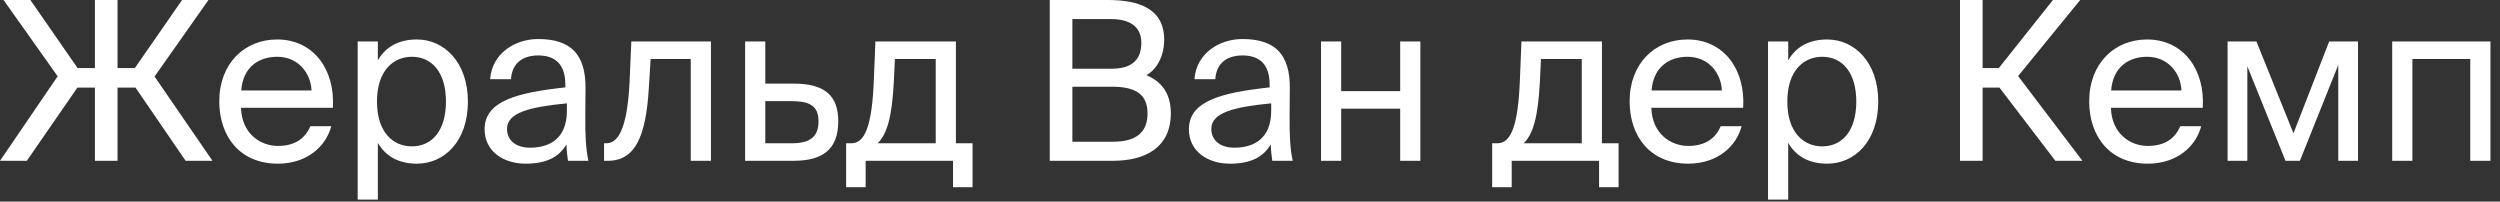 <?xml version="1.0" encoding="UTF-8"?> <svg xmlns="http://www.w3.org/2000/svg" width="124" height="10" viewBox="0 0 124 10" fill="none"><rect x="0" y="0" width="124" height="10" fill="#333333" stroke="none"/><path d="M4.708 7.975V4.345H3.839L1.331 7.975H-9.08971e-07L2.86 3.784L0.176 9.7394e-05H1.507L3.85 3.377H4.708V9.7394e-05H5.83V3.377H6.688L9.031 9.7394e-05H10.34L7.667 3.795L10.538 7.975H9.207L6.721 4.345H5.83V7.975H4.708ZM16.508 5.346H11.954C11.987 6.622 12.911 7.238 13.78 7.238C14.66 7.238 15.144 6.842 15.397 6.259H16.431C16.167 7.271 15.221 8.118 13.78 8.118C11.91 8.118 10.876 6.776 10.876 5.027C10.876 3.146 12.13 1.958 13.747 1.958C15.562 1.958 16.629 3.465 16.508 5.346ZM13.747 2.816C12.867 2.816 12.053 3.3 11.965 4.488H15.452C15.419 3.652 14.814 2.816 13.747 2.816ZM17.741 2.057H18.742V2.992C19.105 2.365 19.721 1.958 20.678 1.958C22.042 1.958 23.208 3.102 23.208 5.038C23.208 7.007 22.042 8.118 20.678 8.118C19.721 8.118 19.105 7.711 18.742 7.084V9.9H17.741V2.057ZM18.698 5.038C18.698 6.6 19.534 7.26 20.425 7.26C21.448 7.26 22.119 6.457 22.119 5.038C22.119 3.619 21.448 2.816 20.425 2.816C19.534 2.816 18.698 3.476 18.698 5.038ZM28.118 5.5V5.126C26.303 5.302 25.148 5.577 25.148 6.391C25.148 6.952 25.577 7.326 26.292 7.326C27.227 7.326 28.118 6.897 28.118 5.5ZM26.072 8.118C24.961 8.118 24.037 7.502 24.037 6.413C24.037 5.016 25.621 4.598 28.041 4.334V4.191C28.041 3.102 27.447 2.75 26.699 2.75C25.863 2.75 25.39 3.19 25.346 3.927H24.312C24.4 2.651 25.544 1.936 26.688 1.936C28.327 1.936 29.053 2.706 29.042 4.378L29.031 5.742C29.02 6.743 29.064 7.414 29.185 7.975H28.173C28.14 7.755 28.107 7.513 28.096 7.161C27.733 7.777 27.128 8.118 26.072 8.118ZM35.263 2.057V7.975H34.262V2.926H32.271L32.183 4.356C32.04 6.743 31.523 7.975 30.148 7.975H29.961V7.106H30.071C30.599 7.106 31.105 6.534 31.226 4.081L31.314 2.057H35.263ZM37.959 4.147H39.367C40.918 4.147 41.578 4.752 41.578 6.017C41.578 7.48 40.72 7.975 39.356 7.975H36.958V2.057H37.959V4.147ZM37.959 7.106H39.268C40.148 7.106 40.599 6.809 40.599 6.017C40.599 5.236 40.137 5.016 39.246 5.016H37.959V7.106ZM48.238 7.106V9.284H47.27V7.975H42.936V9.284H41.968V7.106H42.232C42.903 7.106 43.255 6.226 43.343 3.96L43.42 2.057H47.413V7.106H48.238ZM46.412 7.106V2.926H44.388L44.333 4.059C44.245 5.808 43.992 6.666 43.53 7.106H46.412ZM52.067 7.975V9.7394e-05H54.938C56.423 9.7394e-05 57.743 0.385 57.743 1.969C57.743 2.728 57.424 3.41 56.863 3.729C57.622 4.048 58.073 4.642 58.073 5.621C58.073 7.315 56.808 7.975 55.213 7.975H52.067ZM53.189 4.301V7.029H55.224C56.368 7.029 56.918 6.545 56.918 5.632C56.918 4.697 56.357 4.301 55.158 4.301H53.189ZM53.189 0.946V3.41H55.114C56.038 3.41 56.61 3.058 56.61 2.123C56.61 1.298 56.005 0.946 55.114 0.946H53.189ZM63.051 5.5V5.126C61.236 5.302 60.081 5.577 60.081 6.391C60.081 6.952 60.51 7.326 61.225 7.326C62.16 7.326 63.051 6.897 63.051 5.5ZM61.005 8.118C59.894 8.118 58.97 7.502 58.97 6.413C58.97 5.016 60.554 4.598 62.974 4.334V4.191C62.974 3.102 62.38 2.75 61.632 2.75C60.796 2.75 60.323 3.19 60.279 3.927H59.245C59.333 2.651 60.477 1.936 61.621 1.936C63.26 1.936 63.986 2.706 63.975 4.378L63.964 5.742C63.953 6.743 63.997 7.414 64.118 7.975H63.106C63.073 7.755 63.04 7.513 63.029 7.161C62.666 7.777 62.061 8.118 61.005 8.118ZM70.45 7.975H69.449V5.39H66.523V7.975H65.522V2.057H66.523V4.521H69.449V2.057H70.45V7.975ZM80.282 7.106V9.284H79.314V7.975H74.98V9.284H74.012V7.106H74.276C74.947 7.106 75.299 6.226 75.387 3.96L75.464 2.057H79.457V7.106H80.282ZM78.456 7.106V2.926H76.432L76.377 4.059C76.289 5.808 76.036 6.666 75.574 7.106H78.456ZM86.461 5.346H81.907C81.94 6.622 82.864 7.238 83.733 7.238C84.613 7.238 85.097 6.842 85.35 6.259H86.384C86.12 7.271 85.174 8.118 83.733 8.118C81.863 8.118 80.829 6.776 80.829 5.027C80.829 3.146 82.083 1.958 83.7 1.958C85.515 1.958 86.582 3.465 86.461 5.346ZM83.7 2.816C82.82 2.816 82.006 3.3 81.918 4.488H85.405C85.372 3.652 84.767 2.816 83.7 2.816ZM87.694 2.057H88.695V2.992C89.058 2.365 89.674 1.958 90.631 1.958C91.995 1.958 93.161 3.102 93.161 5.038C93.161 7.007 91.995 8.118 90.631 8.118C89.674 8.118 89.058 7.711 88.695 7.084V9.9H87.694V2.057ZM88.651 5.038C88.651 6.6 89.487 7.26 90.378 7.26C91.401 7.26 92.072 6.457 92.072 5.038C92.072 3.619 91.401 2.816 90.378 2.816C89.487 2.816 88.651 3.476 88.651 5.038ZM101.946 7.975L99.174 4.345H98.338V7.975H97.216V9.7394e-05H98.338V3.377H99.141L101.825 9.7394e-05H103.178L100.098 3.773L103.288 7.975H101.946ZM109.256 5.346H104.702C104.735 6.622 105.659 7.238 106.528 7.238C107.408 7.238 107.892 6.842 108.145 6.259H109.179C108.915 7.271 107.969 8.118 106.528 8.118C104.658 8.118 103.624 6.776 103.624 5.027C103.624 3.146 104.878 1.958 106.495 1.958C108.31 1.958 109.377 3.465 109.256 5.346ZM106.495 2.816C105.615 2.816 104.801 3.3 104.713 4.488H108.2C108.167 3.652 107.562 2.816 106.495 2.816ZM116.957 2.057V7.975H115.978V3.223L114.075 7.975H113.36L111.468 3.289V7.975H110.489V2.057H111.919L113.756 6.611L115.527 2.057H116.957ZM123.526 2.057V7.975H122.525V2.926H119.654V7.975H118.653V2.057H123.526Z" fill="white"></path></svg> 
